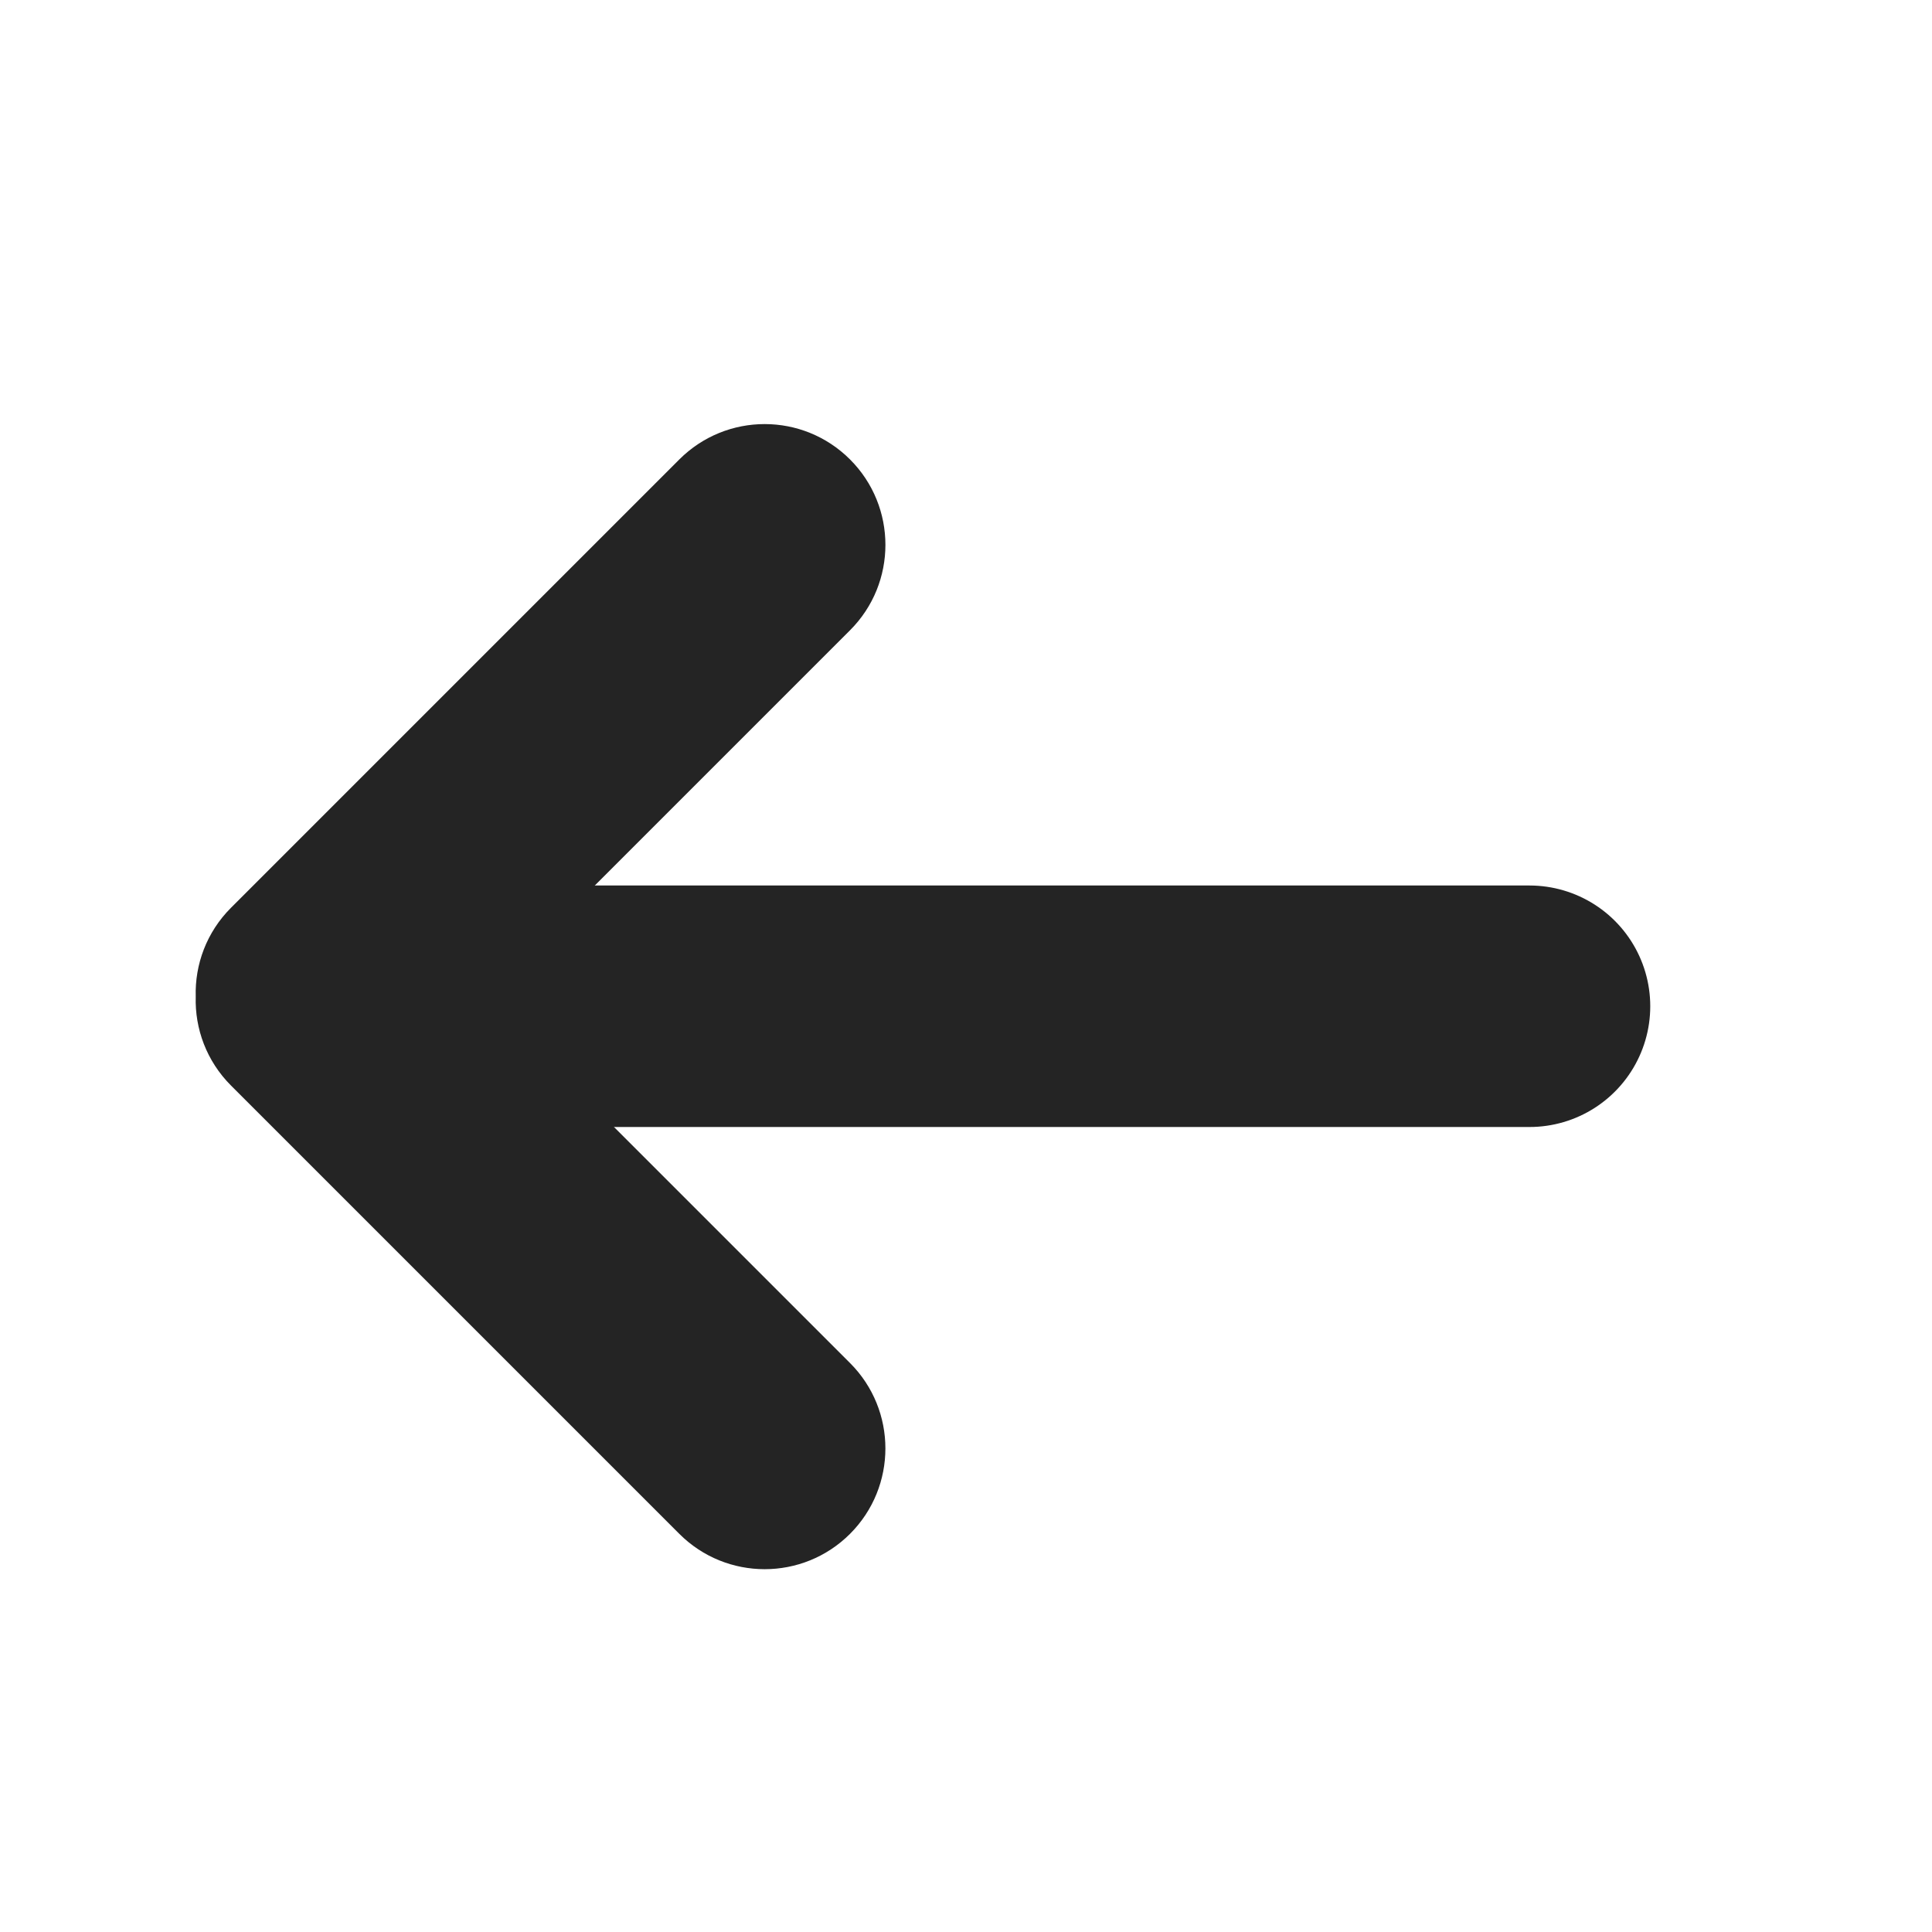 <?xml version="1.0" encoding="UTF-8"?>
<svg width="24px" height="24px" viewBox="0 0 24 24" version="1.1" xmlns="http://www.w3.org/2000/svg" xmlns:xlink="http://www.w3.org/1999/xlink">
    <!-- Generator: Sketch 50 (54983) - http://www.bohemiancoding.com/sketch -->
    <title>icon-menu-back</title>
    <desc>Created with Sketch.</desc>
    <defs></defs>
    <g id="icon-menu-back" stroke="none" stroke-width="1" fill="none" fill-rule="evenodd">
        <g id="Group" transform="translate(4, 11)" stroke="#242424" stroke-linecap="round" stroke-width="3">
            <path d="M1,1.5 L15,1.5" id="Line-2"></path>
        </g>
        <path d="M4.502,17.378 C4.212,17.105 4.031,16.717 4.031,16.287 L4.031,8.412 C4.031,7.583 4.702,6.912 5.531,6.912 C6.359,6.912 7.031,7.583 7.031,8.412 L7.031,14.849 L13.468,14.849 C14.296,14.849 14.968,15.521 14.968,16.349 C14.968,17.178 14.296,17.849 13.468,17.849 L5.593,17.849 C5.163,17.849 4.775,17.668 4.502,17.378 Z" id="Combined-Shape" fill="#242424" transform="translate(9.499, 12.38) rotate(-315) translate(-9.499, -12.38) "></path>
    </g>
</svg>